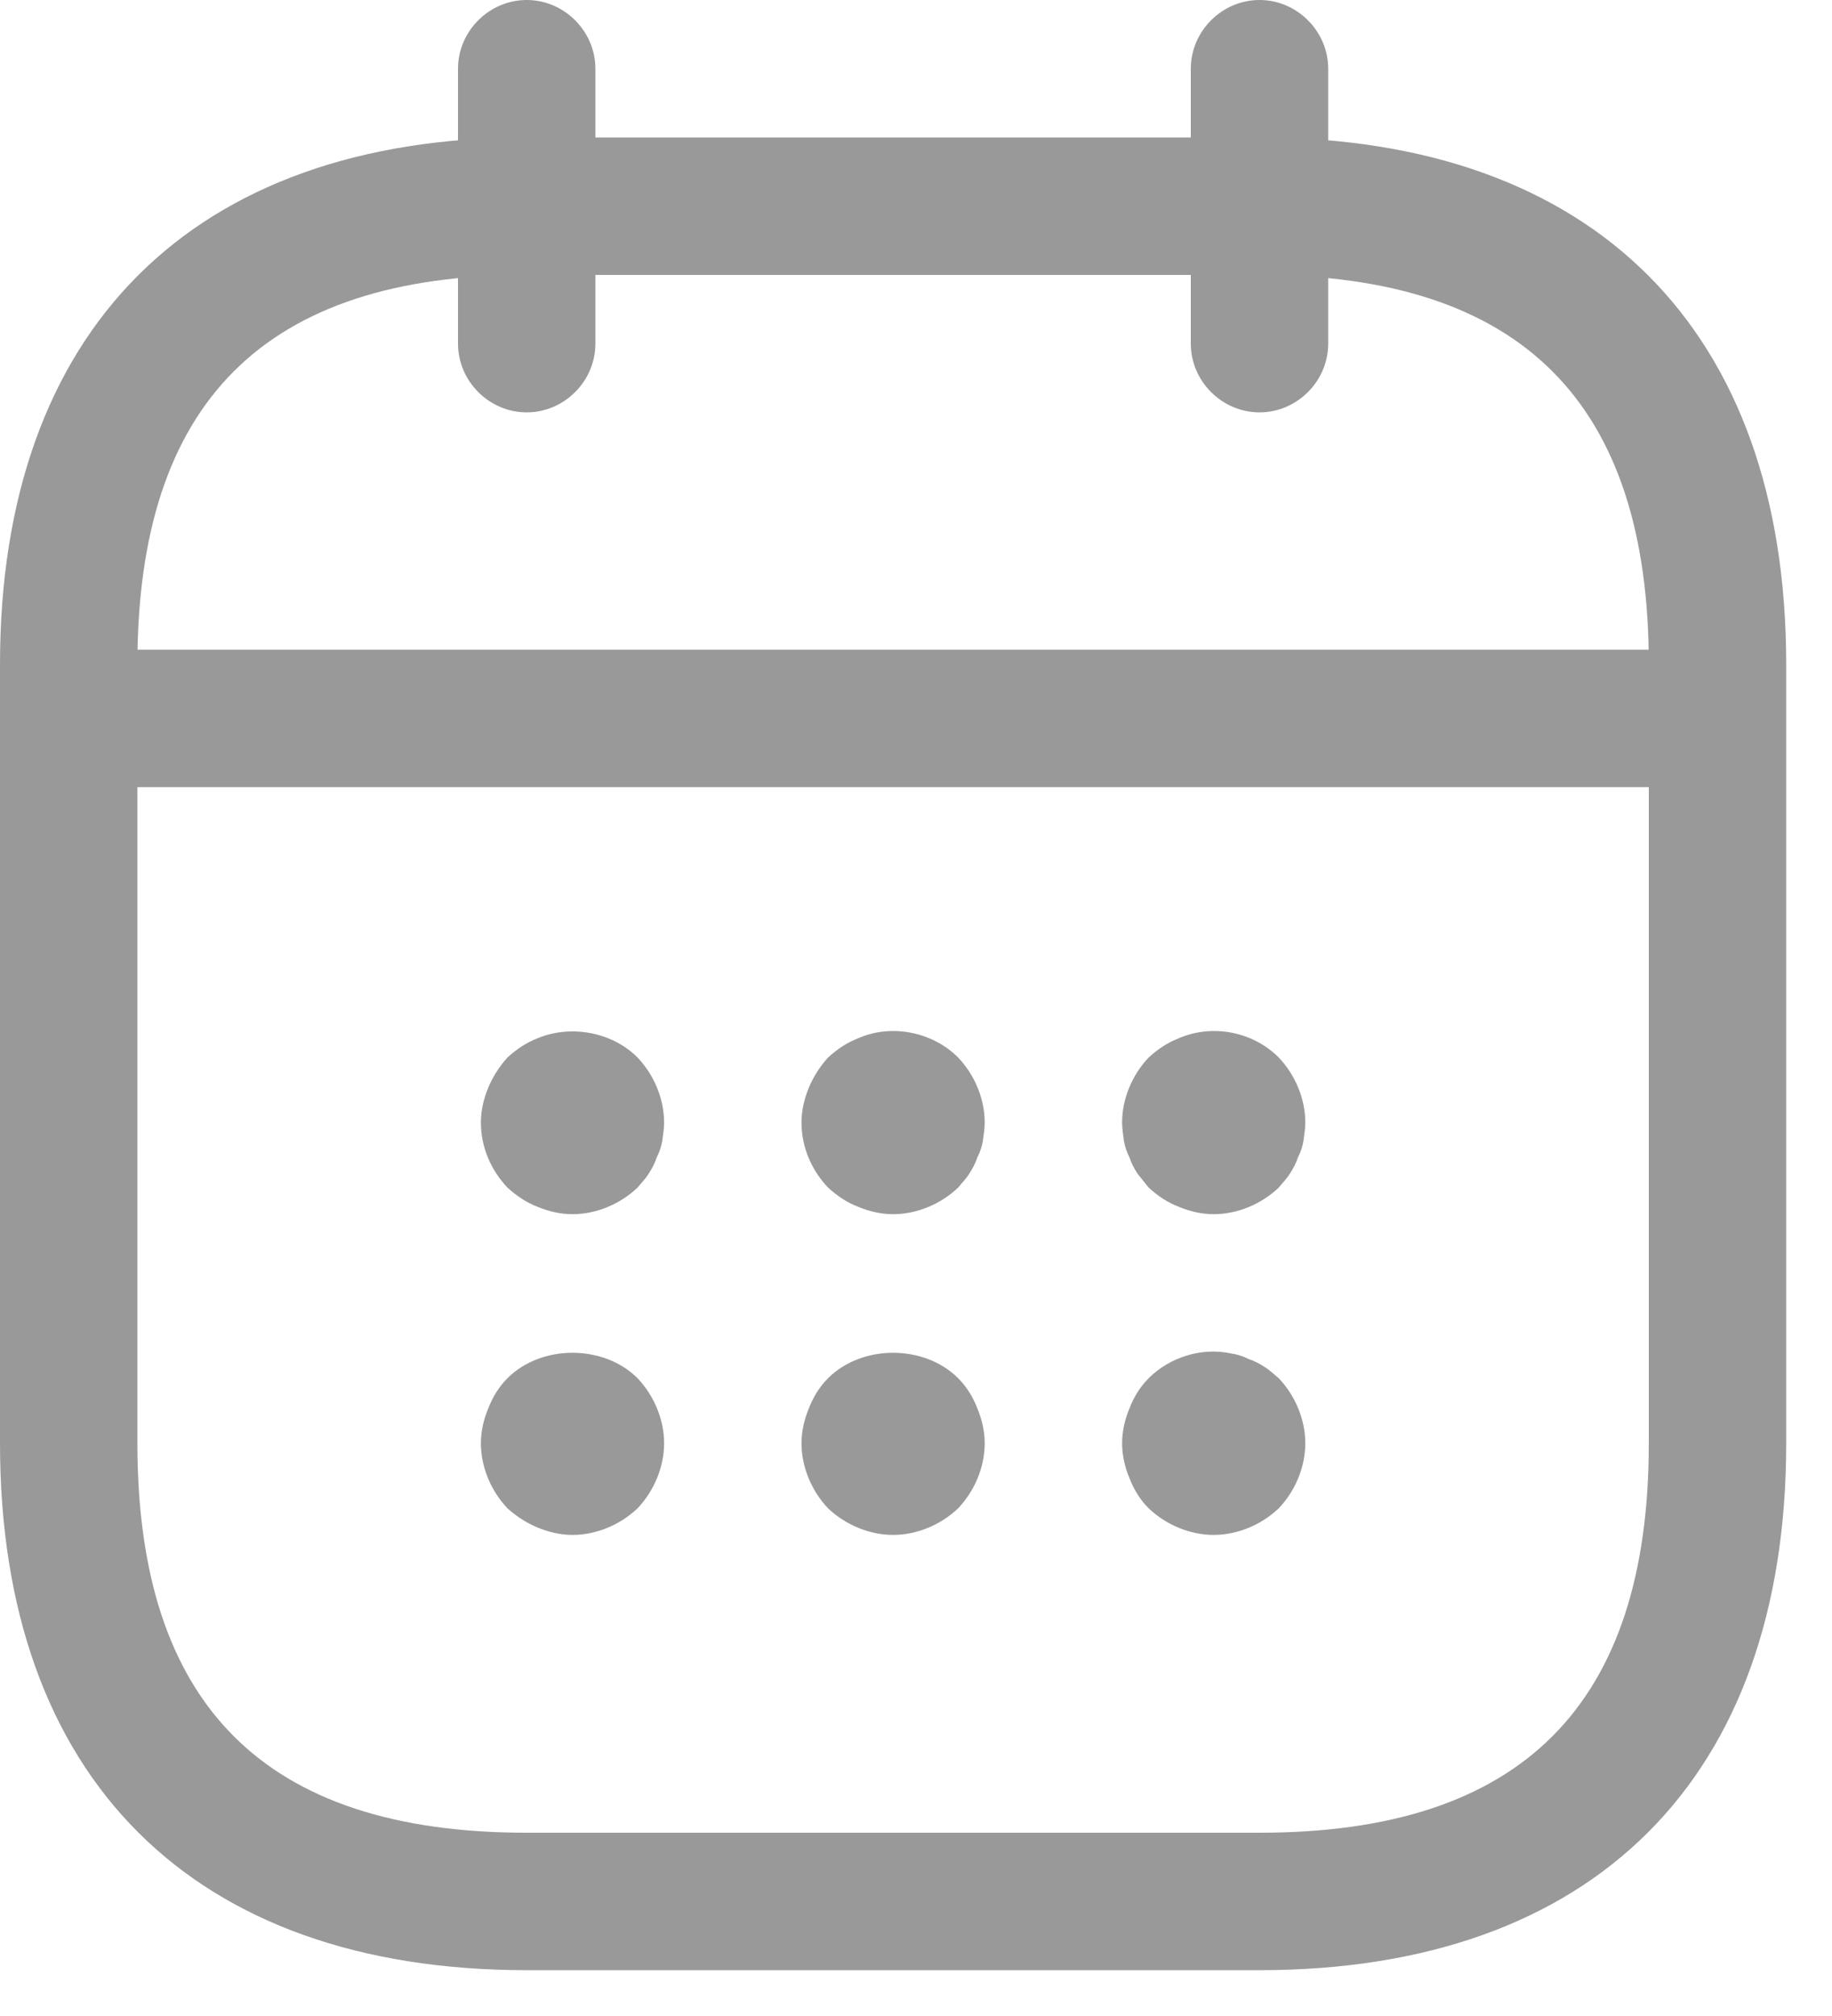 <svg width="20" height="22" viewBox="0 0 20 22" fill="none" xmlns="http://www.w3.org/2000/svg">
<path d="M5.75 4.5C5.34 4.5 5 4.16 5 3.75V0.75C5 0.34 5.34 0 5.75 0C6.16 0 6.5 0.34 6.5 0.75V3.75C6.5 4.16 6.16 4.5 5.75 4.5Z" fill="#999999"/>
<path d="M13.75 4.5C13.34 4.5 13 4.16 13 3.75V0.75C13 0.34 13.34 0 13.75 0C14.16 0 14.5 0.34 14.5 0.75V3.75C14.5 4.16 14.16 4.5 13.75 4.5Z" fill="#999999"/>
<path d="M6.25 13.25C6.12 13.25 5.99 13.22 5.87 13.17C5.74 13.12 5.64 13.05 5.54 12.96C5.36 12.77 5.25 12.52 5.25 12.25C5.25 12.12 5.28 11.99 5.33 11.87C5.38 11.75 5.45 11.64 5.54 11.54C5.64 11.45 5.74 11.38 5.87 11.33C6.23 11.18 6.68 11.26 6.96 11.54C7.14 11.73 7.25 11.99 7.25 12.25C7.25 12.31 7.24 12.38 7.23 12.45C7.22 12.51 7.2 12.57 7.17 12.63C7.15 12.69 7.12 12.75 7.08 12.81C7.05 12.86 7 12.91 6.96 12.96C6.77 13.14 6.51 13.25 6.25 13.25Z" fill="#999999"/>
<path d="M9.75 13.25C9.62 13.25 9.49 13.22 9.37 13.17C9.24 13.12 9.14 13.05 9.04 12.96C8.86 12.77 8.75 12.52 8.75 12.25C8.75 12.12 8.78 11.99 8.83 11.87C8.88 11.75 8.95 11.64 9.04 11.54C9.14 11.45 9.24 11.38 9.37 11.33C9.73 11.17 10.18 11.26 10.46 11.54C10.64 11.73 10.75 11.99 10.75 12.25C10.75 12.31 10.74 12.38 10.73 12.45C10.72 12.51 10.7 12.57 10.67 12.63C10.65 12.69 10.62 12.75 10.58 12.81C10.55 12.86 10.5 12.91 10.46 12.96C10.27 13.14 10.01 13.25 9.75 13.25Z" fill="#999999"/>
<path d="M13.25 13.25C13.12 13.25 12.99 13.22 12.87 13.17C12.74 13.12 12.64 13.05 12.54 12.96C12.5 12.91 12.46 12.86 12.42 12.81C12.38 12.75 12.35 12.69 12.33 12.63C12.3 12.57 12.28 12.51 12.27 12.45C12.26 12.38 12.25 12.31 12.25 12.25C12.25 11.99 12.36 11.73 12.54 11.54C12.64 11.45 12.74 11.38 12.87 11.33C13.24 11.17 13.68 11.26 13.96 11.54C14.14 11.73 14.25 11.99 14.25 12.25C14.25 12.31 14.24 12.38 14.23 12.45C14.22 12.51 14.2 12.57 14.17 12.63C14.15 12.69 14.12 12.75 14.08 12.81C14.05 12.86 14 12.91 13.96 12.96C13.77 13.14 13.51 13.25 13.25 13.25Z" fill="#999999"/>
<path d="M6.25 16.75C6.12 16.75 5.99 16.72 5.87 16.67C5.75 16.62 5.64 16.55 5.54 16.46C5.36 16.27 5.25 16.01 5.25 15.75C5.25 15.62 5.28 15.49 5.33 15.37C5.38 15.24 5.45 15.13 5.54 15.04C5.91 14.67 6.59 14.67 6.96 15.04C7.14 15.23 7.25 15.49 7.25 15.75C7.25 16.01 7.14 16.27 6.96 16.46C6.77 16.64 6.51 16.75 6.25 16.75Z" fill="#999999"/>
<path d="M9.75 16.75C9.49 16.75 9.23 16.64 9.04 16.46C8.86 16.27 8.75 16.01 8.75 15.75C8.75 15.62 8.78 15.49 8.83 15.37C8.88 15.24 8.95 15.13 9.04 15.04C9.41 14.67 10.09 14.67 10.46 15.04C10.55 15.13 10.62 15.24 10.67 15.37C10.72 15.49 10.75 15.62 10.75 15.75C10.75 16.01 10.64 16.27 10.46 16.46C10.27 16.64 10.01 16.75 9.75 16.75Z" fill="#999999"/>
<path d="M13.25 16.75C12.99 16.75 12.73 16.64 12.54 16.46C12.45 16.37 12.38 16.26 12.33 16.13C12.28 16.01 12.25 15.88 12.25 15.75C12.25 15.62 12.28 15.49 12.33 15.37C12.38 15.24 12.45 15.13 12.54 15.04C12.77 14.81 13.12 14.7 13.44 14.77C13.51 14.78 13.57 14.8 13.63 14.83C13.69 14.85 13.75 14.88 13.81 14.92C13.86 14.95 13.91 15 13.96 15.04C14.14 15.23 14.25 15.49 14.25 15.75C14.25 16.01 14.14 16.27 13.96 16.46C13.77 16.64 13.51 16.75 13.25 16.75Z" fill="#999999"/>
<path d="M18.25 8.59H1.25C0.84 8.59 0.5 8.25 0.5 7.84C0.5 7.43 0.84 7.09 1.25 7.09H18.25C18.66 7.09 19 7.43 19 7.84C19 8.25 18.66 8.59 18.25 8.59Z" fill="#999999"/>
<path d="M13.75 21.5H5.75C2.1 21.5 0 19.4 0 15.75V7.25C0 3.6 2.1 1.5 5.75 1.5H13.75C17.4 1.5 19.5 3.6 19.5 7.25V15.75C19.5 19.4 17.4 21.5 13.75 21.5ZM5.75 3C2.89 3 1.5 4.39 1.5 7.25V15.75C1.5 18.61 2.89 20 5.75 20H13.75C16.61 20 18 18.61 18 15.75V7.25C18 4.39 16.61 3 13.75 3H5.75Z" fill="#999999"/>
</svg>
